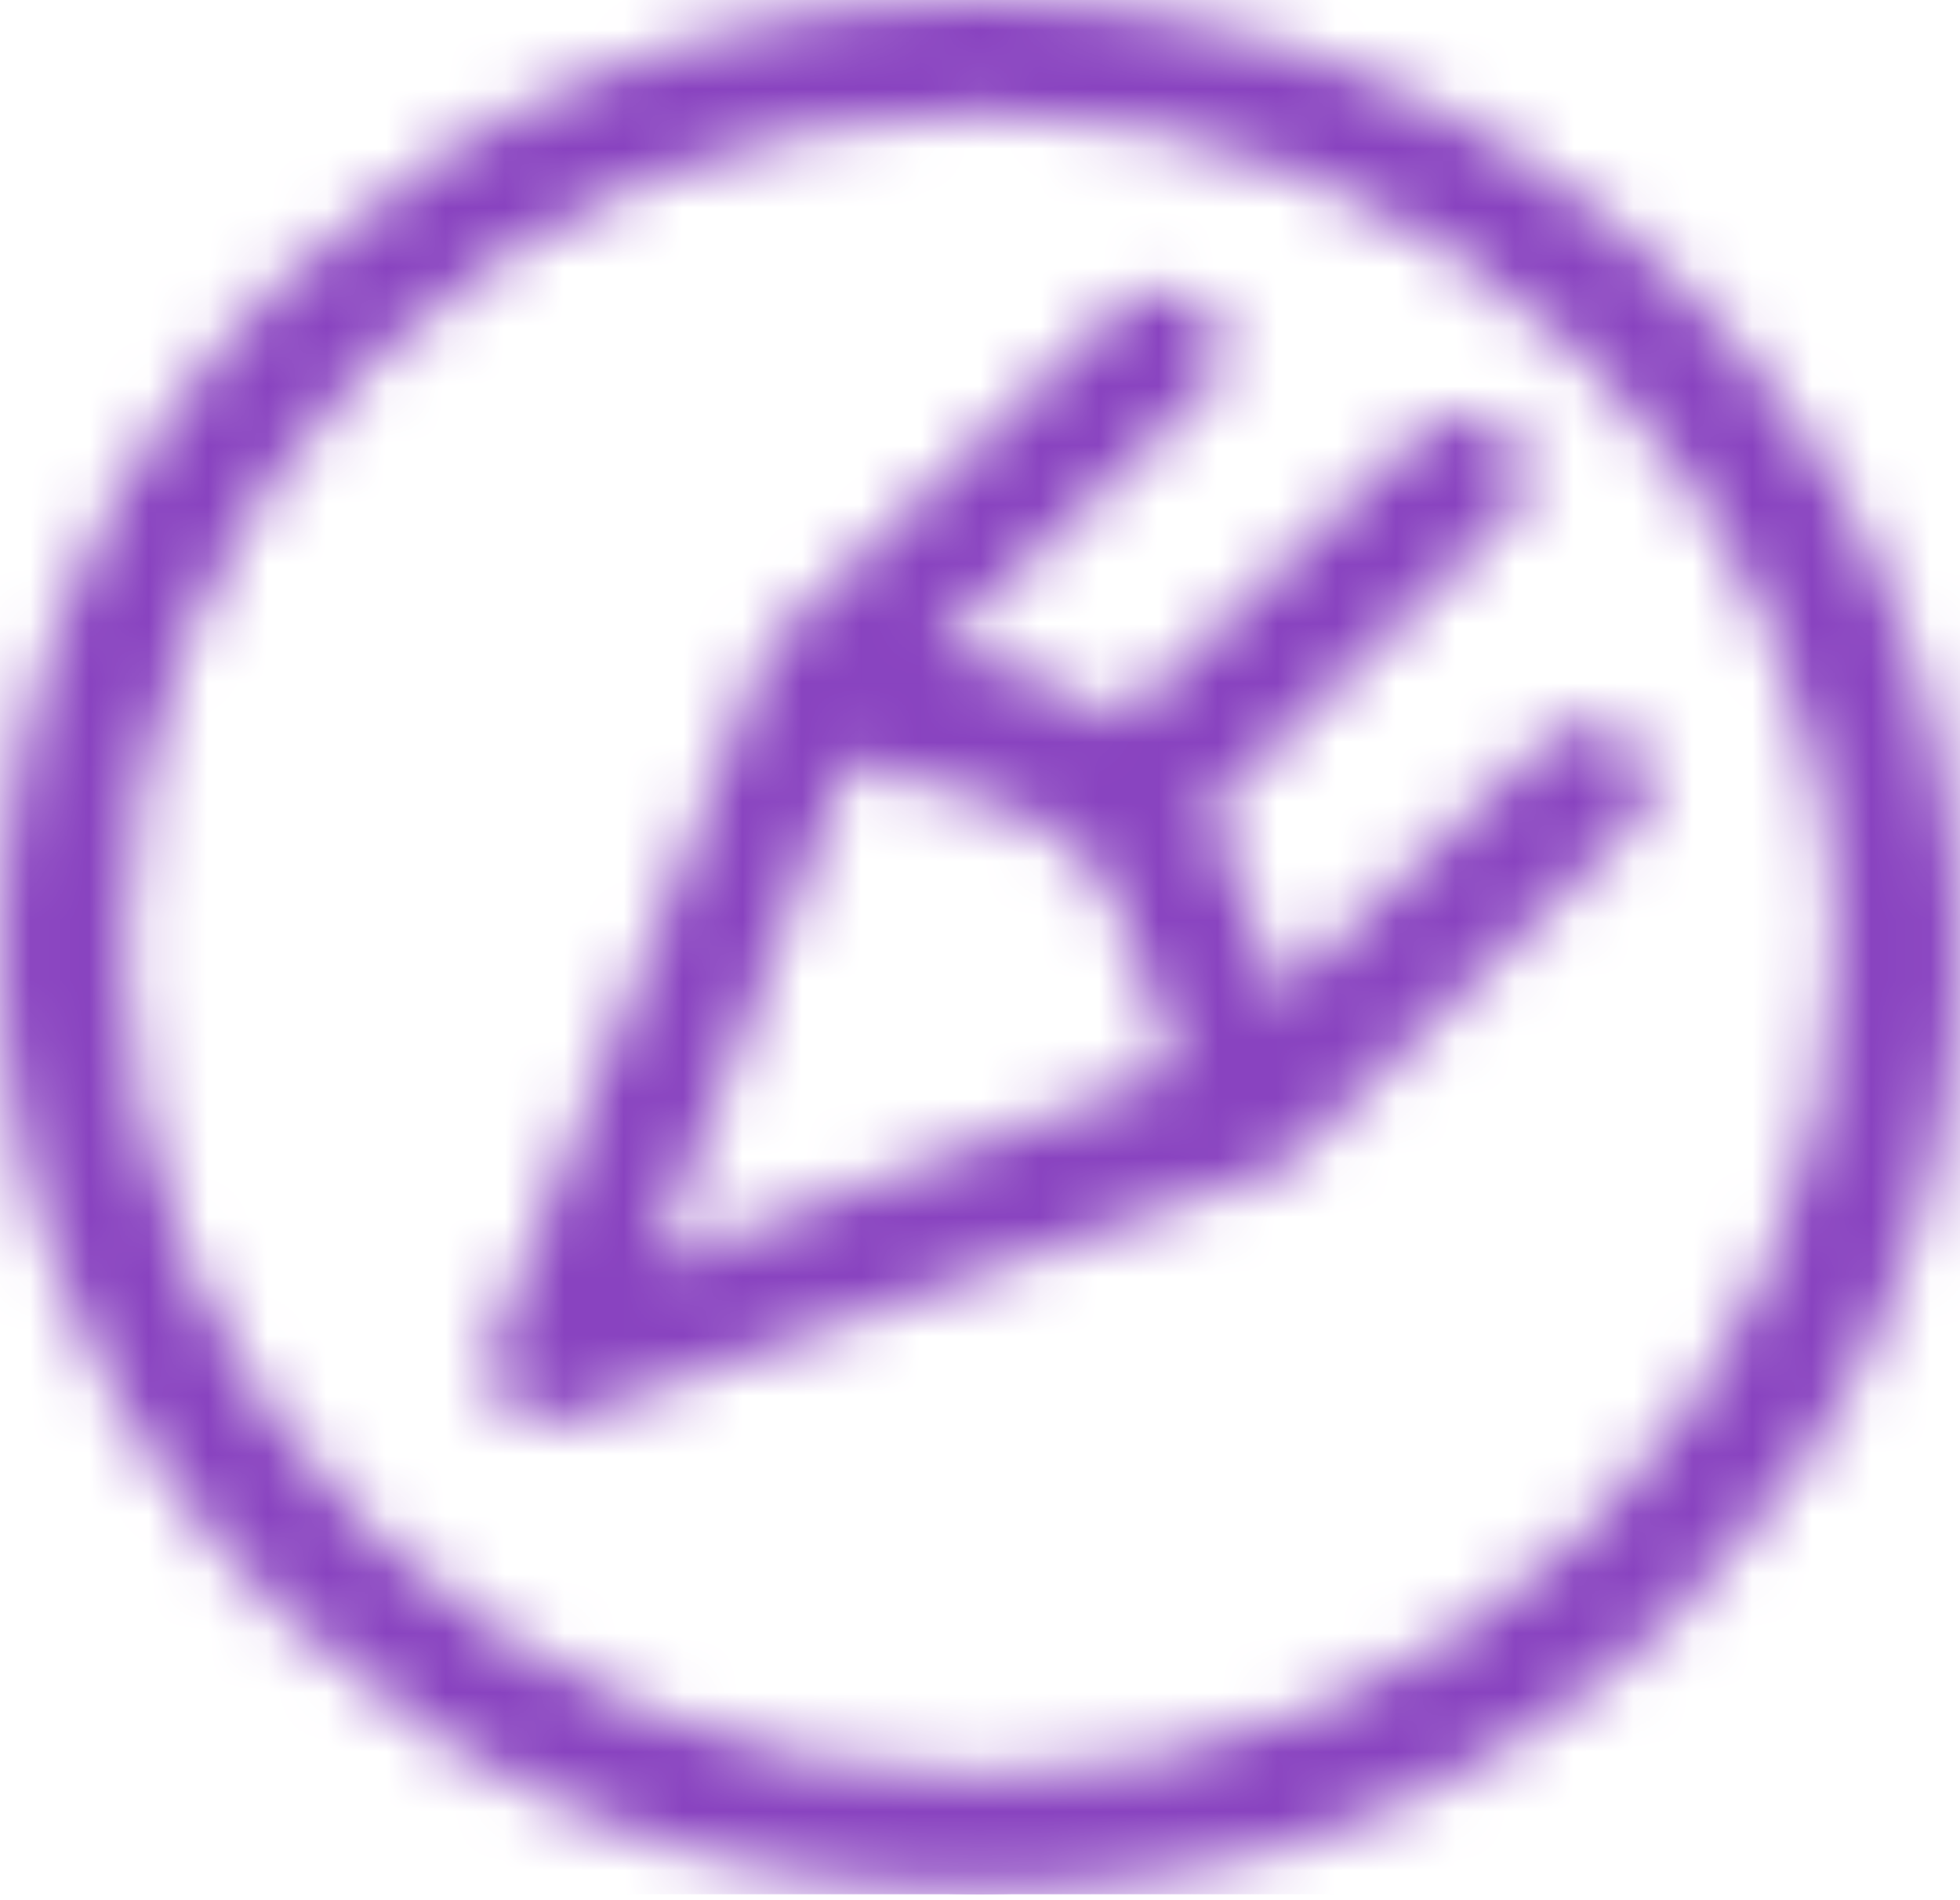 <?xml version="1.0" encoding="utf-8"?>
<!-- Generator: Adobe Illustrator 26.1.0, SVG Export Plug-In . SVG Version: 6.00 Build 0)  -->
<svg version="1.1" id="Layer_1" xmlns="http://www.w3.org/2000/svg" xmlns:xlink="http://www.w3.org/1999/xlink" x="0px" y="0px"
	 viewBox="0 0 33 32" style="enable-background:new 0 0 33 32;" xml:space="preserve">
<style type="text/css">
	.st0{fill:#FFFFFF;filter:url(#Adobe_OpacityMaskFilter);}
	.st1{mask:url(#mask0_00000083091163676103982770000011231487003154429628_);}
	.st2{fill:#8943C0;}
</style>
<defs>
	<filter id="Adobe_OpacityMaskFilter" filterUnits="userSpaceOnUse" x="0" y="0" width="33" height="31.9">
		<feColorMatrix  type="matrix" values="1 0 0 0 0  0 1 0 0 0  0 0 1 0 0  0 0 0 1 0"/>
	</filter>
</defs>
<mask maskUnits="userSpaceOnUse" x="0" y="0" width="33" height="31.9" id="mask0_00000083091163676103982770000011231487003154429628_">
	<path class="st0" d="M20.3,13.7c0.2,0.4,0.4,0.8,0.6,1.2l0.6,1.9l4.5-4.3c0.4-0.4,1.1-0.4,1.5,0c0.4,0.4,0.4,1,0,1.4l-5.6,5.5
		c0,0-0.1,0.1-0.1,0.1c-0.1,0.1-0.2,0.1-0.3,0.2L9.6,23.9c-0.8,0.3-1.7-0.5-1.3-1.3l4.5-11.4c0-0.2,0.1-0.3,0.3-0.5l5.7-5.5
		c0.4-0.4,1.1-0.4,1.5,0c0.4,0.4,0.4,1,0,1.4l-4.5,4.3l1.9,0.6c0.4,0.1,0.8,0.3,1.2,0.6l5-4.8c0.4-0.4,1.1-0.4,1.5,0
		c0.4,0.4,0.4,1,0,1.4L20.3,13.7z M18.2,14.4C18.2,14.4,18.2,14.4,18.2,14.4C18.1,14.3,18.1,14.3,18.2,14.4
		c-0.4-0.4-0.8-0.6-1.3-0.8l-2.6-0.8L11,21.3l8.8-3.3l-0.9-2.5C18.8,15.1,18.5,14.7,18.2,14.4z M16.5,31.9C7.4,31.9,0,24.8,0,16
		C0,7.1,7.4,0,16.5,0S33,7.1,33,16C33,24.8,25.6,31.9,16.5,31.9z M16.5,29.9c8,0,14.4-6.3,14.4-14c0-7.7-6.5-14-14.4-14
		C8.5,2,2.1,8.2,2.1,16C2.1,23.7,8.5,29.9,16.5,29.9z"/>
</mask>
<g class="st1">
	<path class="st2" d="M20.3,13.7c0.2,0.4,0.4,0.8,0.6,1.2l0.6,1.9l4.5-4.3c0.4-0.4,1.1-0.4,1.5,0c0.4,0.4,0.4,1,0,1.4l-5.6,5.5
		c0,0-0.1,0.1-0.1,0.1c-0.1,0.1-0.2,0.1-0.3,0.2L9.6,23.9c-0.8,0.3-1.7-0.5-1.3-1.3l4.5-11.4c0-0.2,0.1-0.3,0.3-0.5l5.7-5.5
		c0.4-0.4,1.1-0.4,1.5,0c0.4,0.4,0.4,1,0,1.4l-4.5,4.3l1.9,0.6c0.4,0.1,0.8,0.3,1.2,0.6l5-4.8c0.4-0.4,1.1-0.4,1.5,0
		c0.4,0.4,0.4,1,0,1.4L20.3,13.7z M18.2,14.4C18.2,14.4,18.2,14.4,18.2,14.4C18.1,14.3,18.1,14.3,18.2,14.4
		c-0.4-0.4-0.8-0.6-1.3-0.8l-2.6-0.8L11,21.3l8.8-3.3l-0.9-2.5C18.8,15.1,18.5,14.7,18.2,14.4z M16.5,31.9C7.4,31.9,0,24.8,0,16
		C0,7.1,7.4,0,16.5,0S33,7.1,33,16C33,24.8,25.6,31.9,16.5,31.9z M16.5,29.9c8,0,14.4-6.3,14.4-14c0-7.7-6.5-14-14.4-14
		C8.5,2,2.1,8.2,2.1,16C2.1,23.7,8.5,29.9,16.5,29.9z"/>
	<path class="st2" d="M33,0H0v31.9h33V0z"/>
</g>
</svg>

